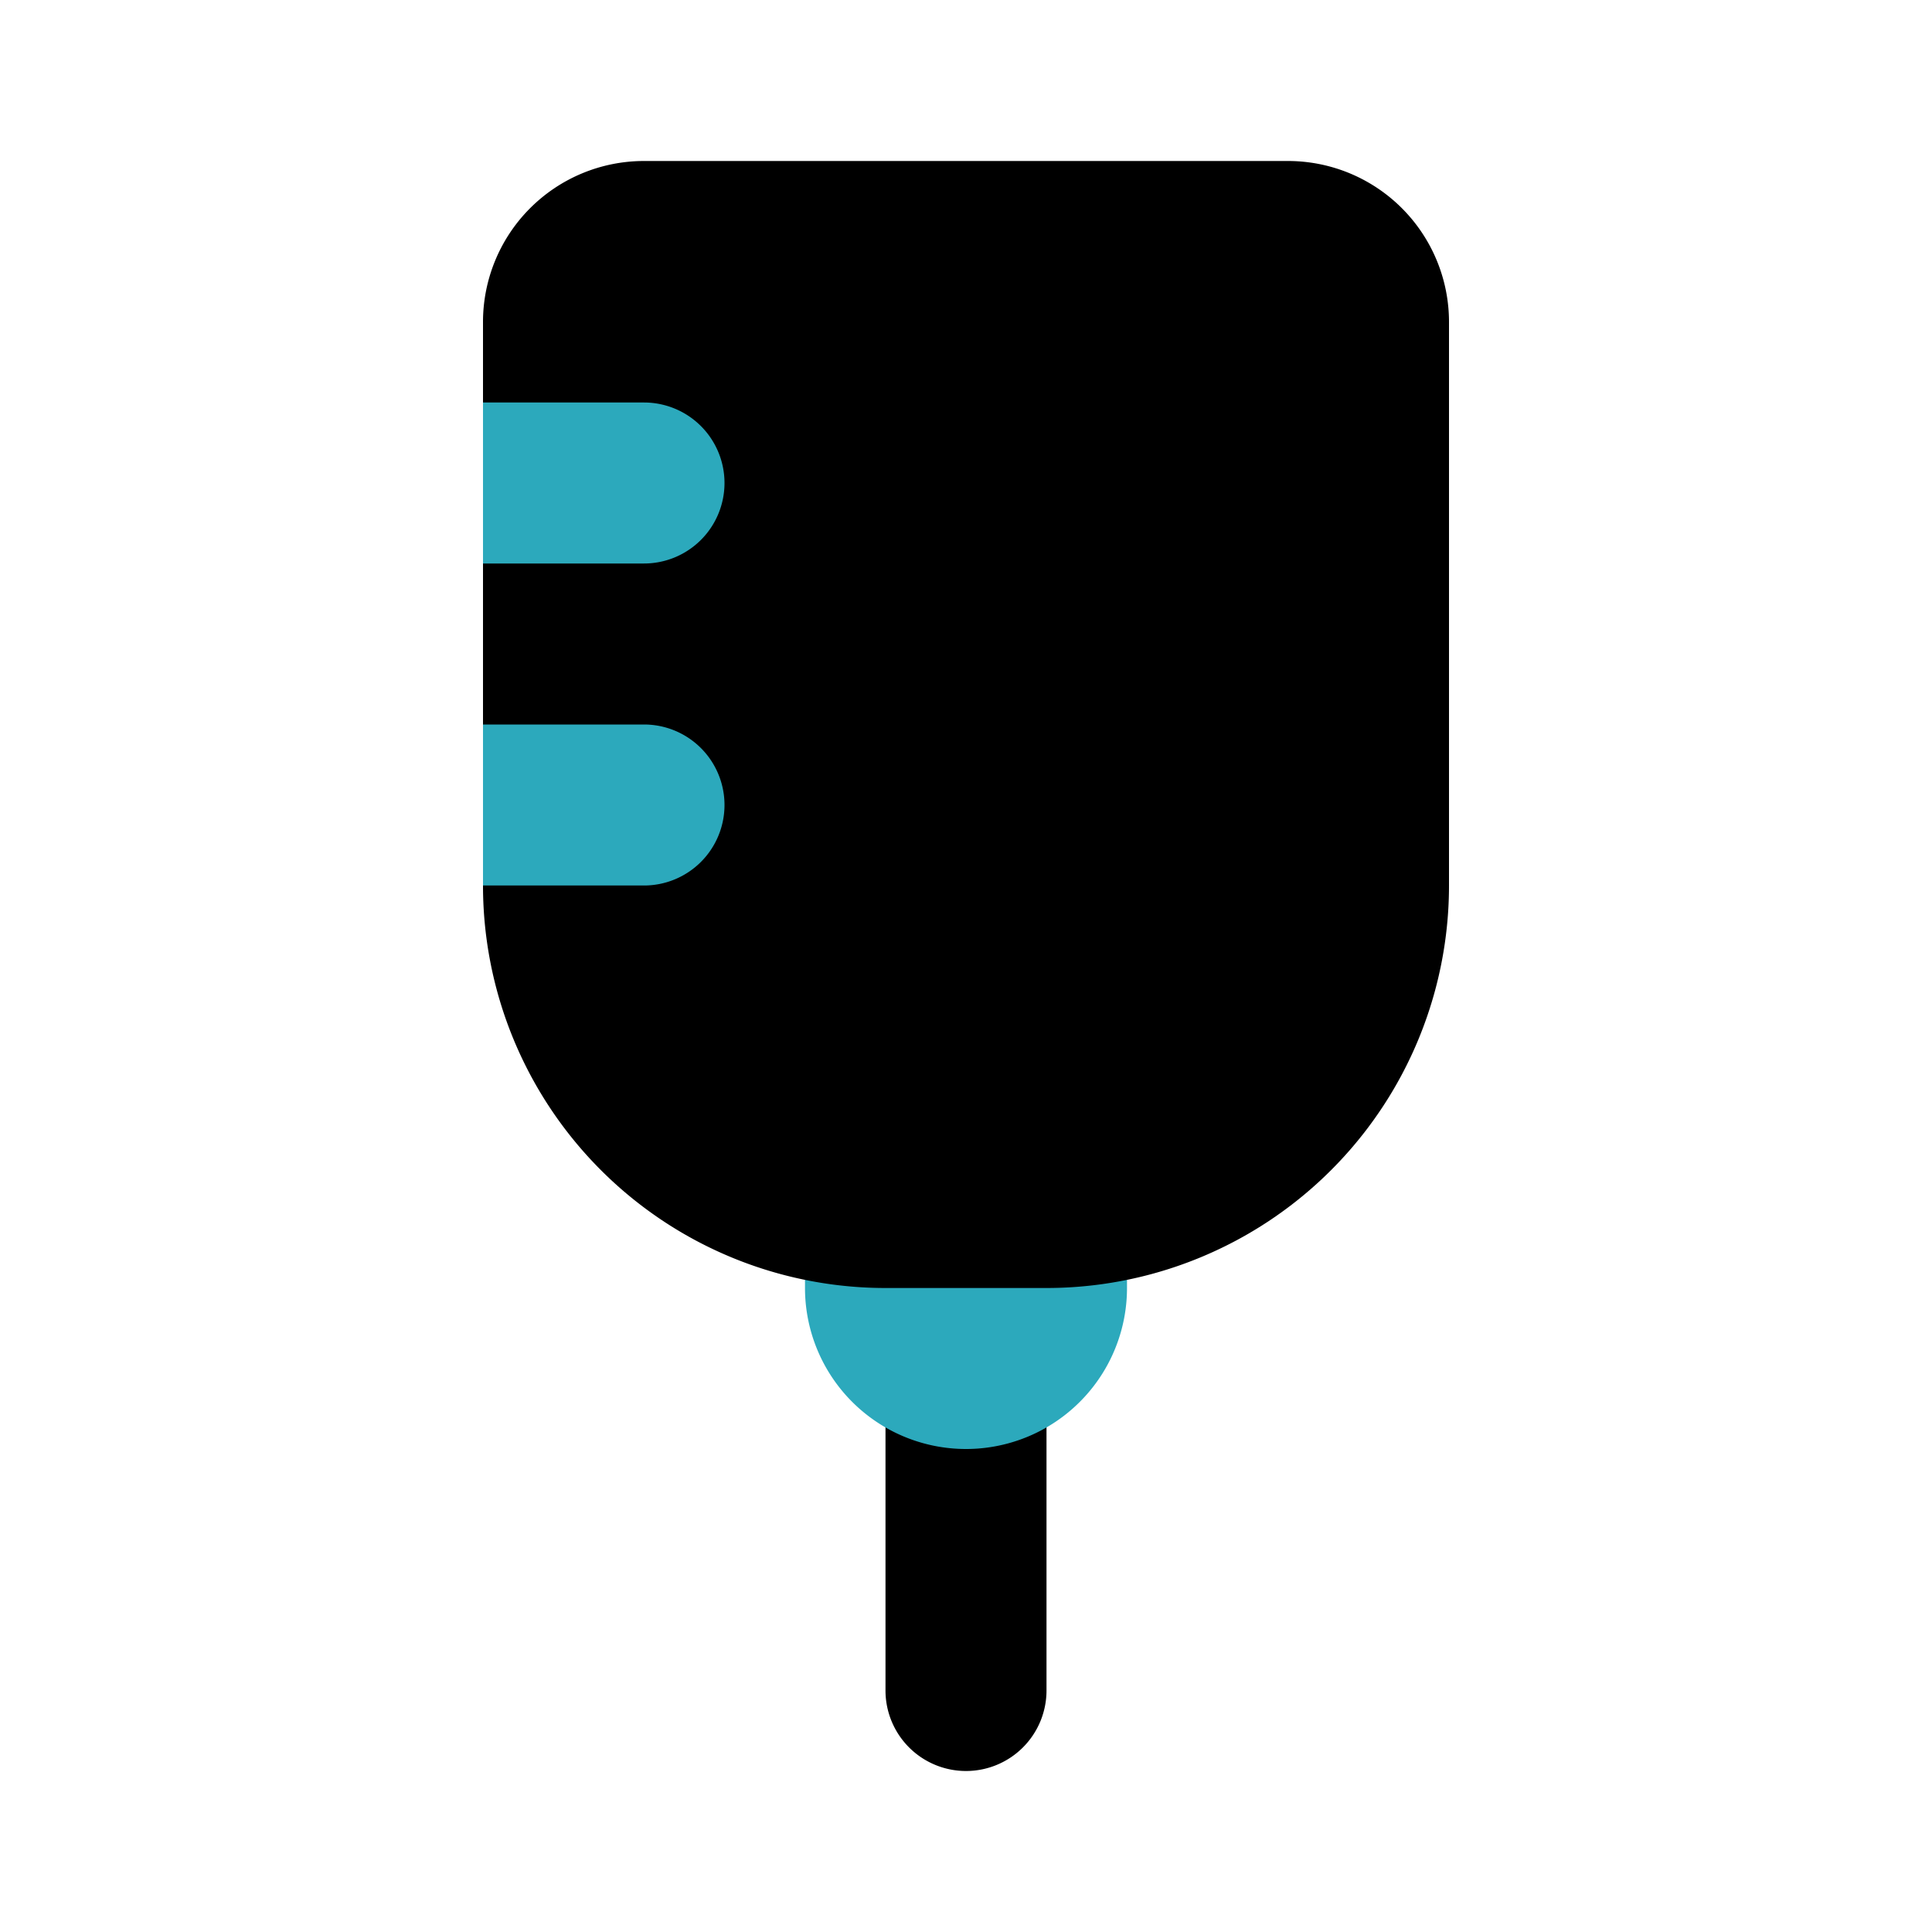 <?xml version="1.0" encoding="utf-8"?><!-- Uploaded to: SVG Repo, www.svgrepo.com, Generator: SVG Repo Mixer Tools -->
<svg fill="#000000" width="800px" height="800px" viewBox="0 0 24 24" id="iv-bag" data-name="Flat Color" xmlns="http://www.w3.org/2000/svg" class="icon flat-color"><path id="primary" d="M12,22a1,1,0,0,1-1-1V17a1,1,0,0,1,2,0v4A1,1,0,0,1,12,22Z" style="fill: rgb(0, 0, 0);"></path><path id="secondary" d="M12,18a2,2,0,0,1-2-2V15a1,1,0,0,1,1-1h2a1,1,0,0,1,1,1v1A2,2,0,0,1,12,18Zm0-2h0Z" style="fill: rgb(44, 169, 188);"></path><path id="primary-2" data-name="primary" d="M16,2H8A2,2,0,0,0,6,4v7a5,5,0,0,0,5,5h2a5,5,0,0,0,5-5V4A2,2,0,0,0,16,2Z" style="fill: rgb(0, 0, 0);"></path><path id="secondary-2" data-name="secondary" d="M9,10a1,1,0,0,1-1,1H6V9H8A1,1,0,0,1,9,10ZM9,6A1,1,0,0,0,8,5H6V7H8A1,1,0,0,0,9,6Z" style="fill: rgb(44, 169, 188);"></path></svg>